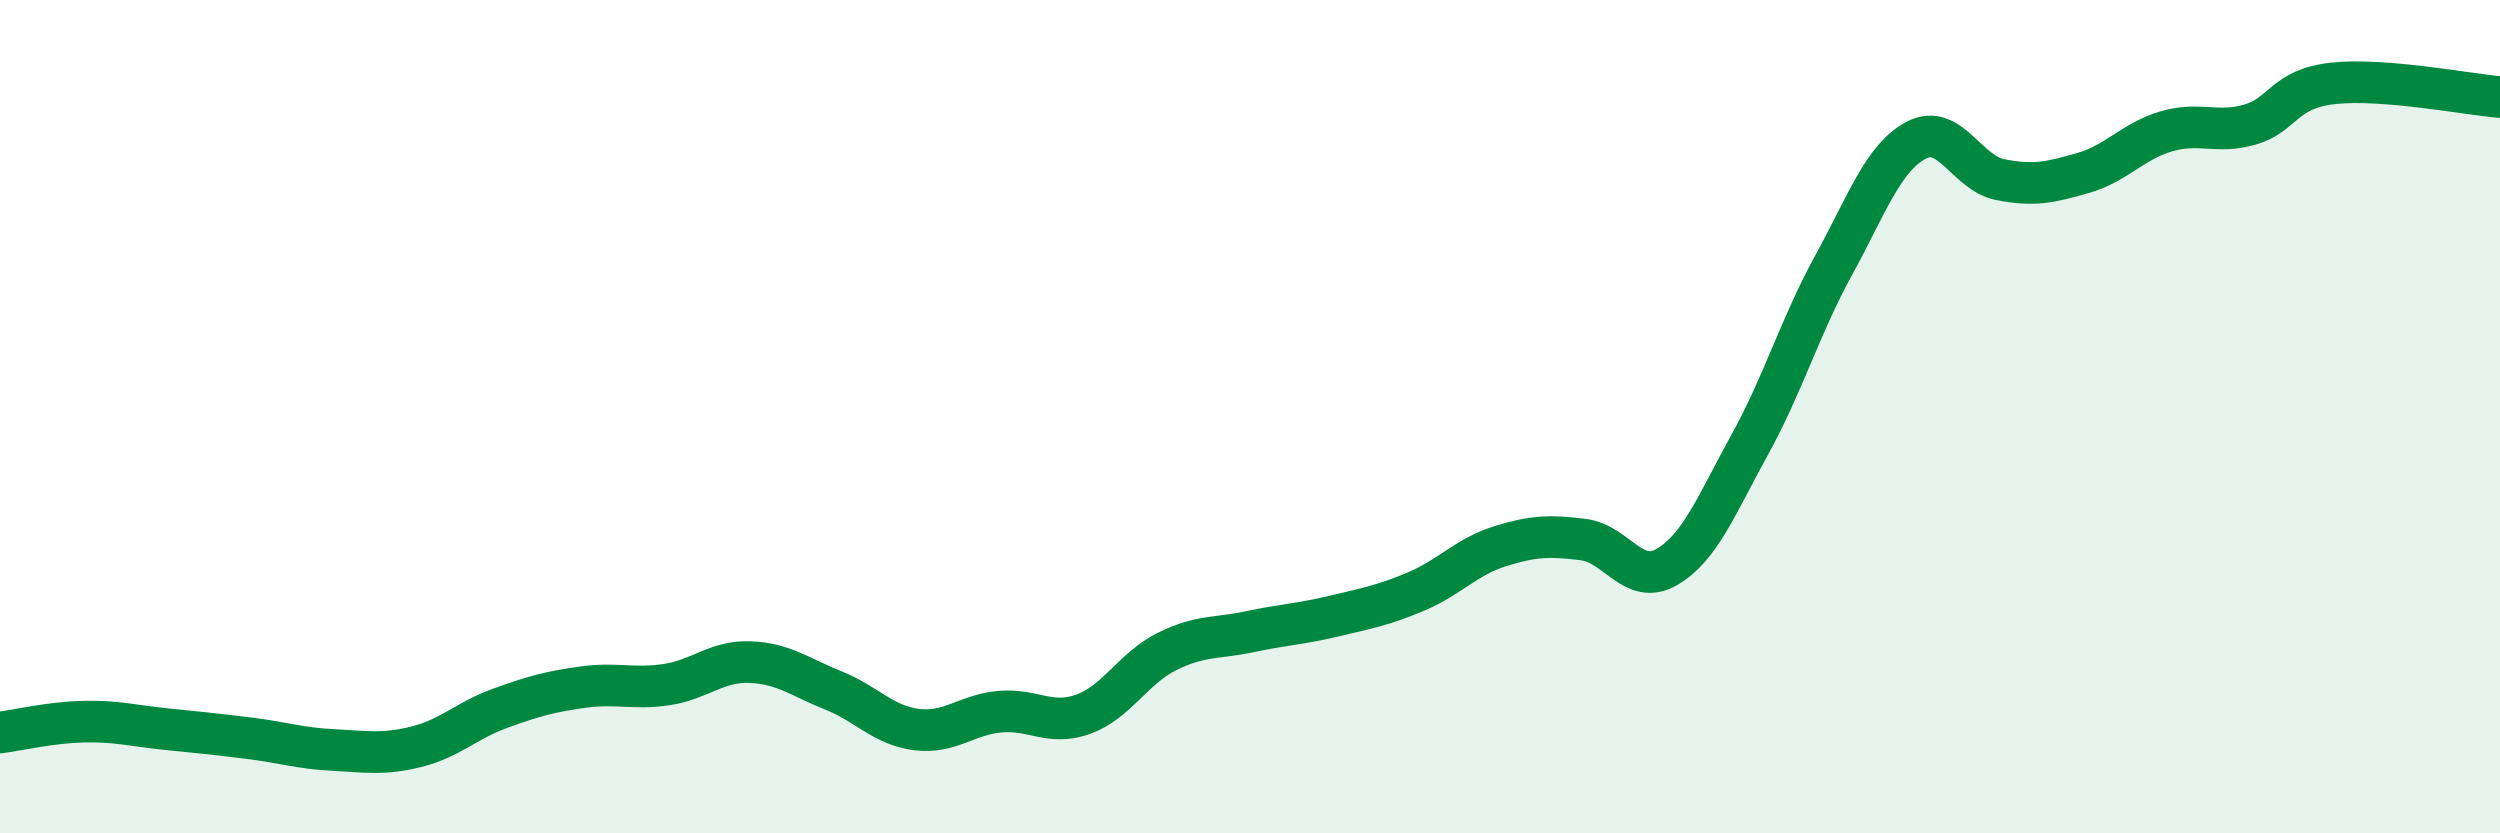 
    <svg width="60" height="20" viewBox="0 0 60 20" xmlns="http://www.w3.org/2000/svg">
      <path
        d="M 0,17.58 C 0.4,17.53 1.2,17.34 2,17.32 C 2.8,17.3 3.2,17.42 4,17.5 C 4.8,17.58 5.2,17.62 6,17.72 C 6.8,17.82 7.2,17.96 8,18 C 8.8,18.04 9.2,18.12 10,17.92 C 10.8,17.72 11.2,17.29 12,17 C 12.8,16.71 13.2,16.6 14,16.49 C 14.8,16.38 15.2,16.55 16,16.43 C 16.8,16.31 17.2,15.86 18,15.89 C 18.8,15.92 19.2,16.25 20,16.57 C 20.8,16.89 21.2,17.41 22,17.51 C 22.8,17.61 23.2,17.15 24,17.08 C 24.8,17.01 25.2,17.43 26,17.14 C 26.8,16.85 27.2,16.04 28,15.64 C 28.8,15.24 29.2,15.33 30,15.16 C 30.8,14.99 31.2,14.98 32,14.79 C 32.8,14.6 33.2,14.53 34,14.19 C 34.8,13.85 35.2,13.36 36,13.11 C 36.8,12.86 37.2,12.85 38,12.95 C 38.8,13.05 39.2,14.07 40,13.61 C 40.8,13.15 41.2,12.11 42,10.66 C 42.8,9.21 43.2,7.84 44,6.38 C 44.8,4.92 45.2,3.77 46,3.36 C 46.8,2.95 47.2,4.15 48,4.31 C 48.8,4.47 49.2,4.38 50,4.15 C 50.8,3.92 51.2,3.38 52,3.15 C 52.8,2.92 53.2,3.22 54,2.99 C 54.8,2.76 54.8,2.13 56,2 C 57.2,1.87 59.2,2.26 60,2.33L60 20L0 20Z"
        fill="#008740"
        opacity="0.1"
        stroke-linecap="round"
        stroke-linejoin="round"
      />
      <path
        d="M 0,17.58 C 0.4,17.53 1.2,17.34 2,17.32 C 2.8,17.3 3.2,17.42 4,17.5 C 4.8,17.58 5.2,17.62 6,17.72 C 6.8,17.82 7.2,17.96 8,18 C 8.8,18.04 9.2,18.12 10,17.92 C 10.8,17.72 11.2,17.29 12,17 C 12.8,16.71 13.2,16.6 14,16.49 C 14.8,16.38 15.2,16.55 16,16.43 C 16.8,16.31 17.2,15.86 18,15.89 C 18.8,15.92 19.2,16.25 20,16.57 C 20.8,16.89 21.2,17.41 22,17.51 C 22.8,17.61 23.2,17.15 24,17.08 C 24.8,17.01 25.2,17.43 26,17.14 C 26.8,16.85 27.2,16.04 28,15.64 C 28.8,15.24 29.2,15.33 30,15.16 C 30.8,14.99 31.2,14.98 32,14.79 C 32.8,14.6 33.2,14.53 34,14.19 C 34.8,13.85 35.2,13.36 36,13.11 C 36.8,12.86 37.2,12.85 38,12.95 C 38.8,13.05 39.2,14.07 40,13.61 C 40.8,13.15 41.2,12.11 42,10.66 C 42.8,9.21 43.2,7.84 44,6.38 C 44.8,4.92 45.2,3.77 46,3.36 C 46.8,2.95 47.2,4.15 48,4.31 C 48.8,4.47 49.2,4.38 50,4.15 C 50.8,3.92 51.2,3.38 52,3.15 C 52.8,2.92 53.2,3.22 54,2.99 C 54.8,2.76 54.8,2.13 56,2 C 57.2,1.87 59.2,2.26 60,2.33"
        stroke="#008740"
        stroke-width="1"
        fill="none"
        stroke-linecap="round"
        stroke-linejoin="round"
      />
    </svg>
  